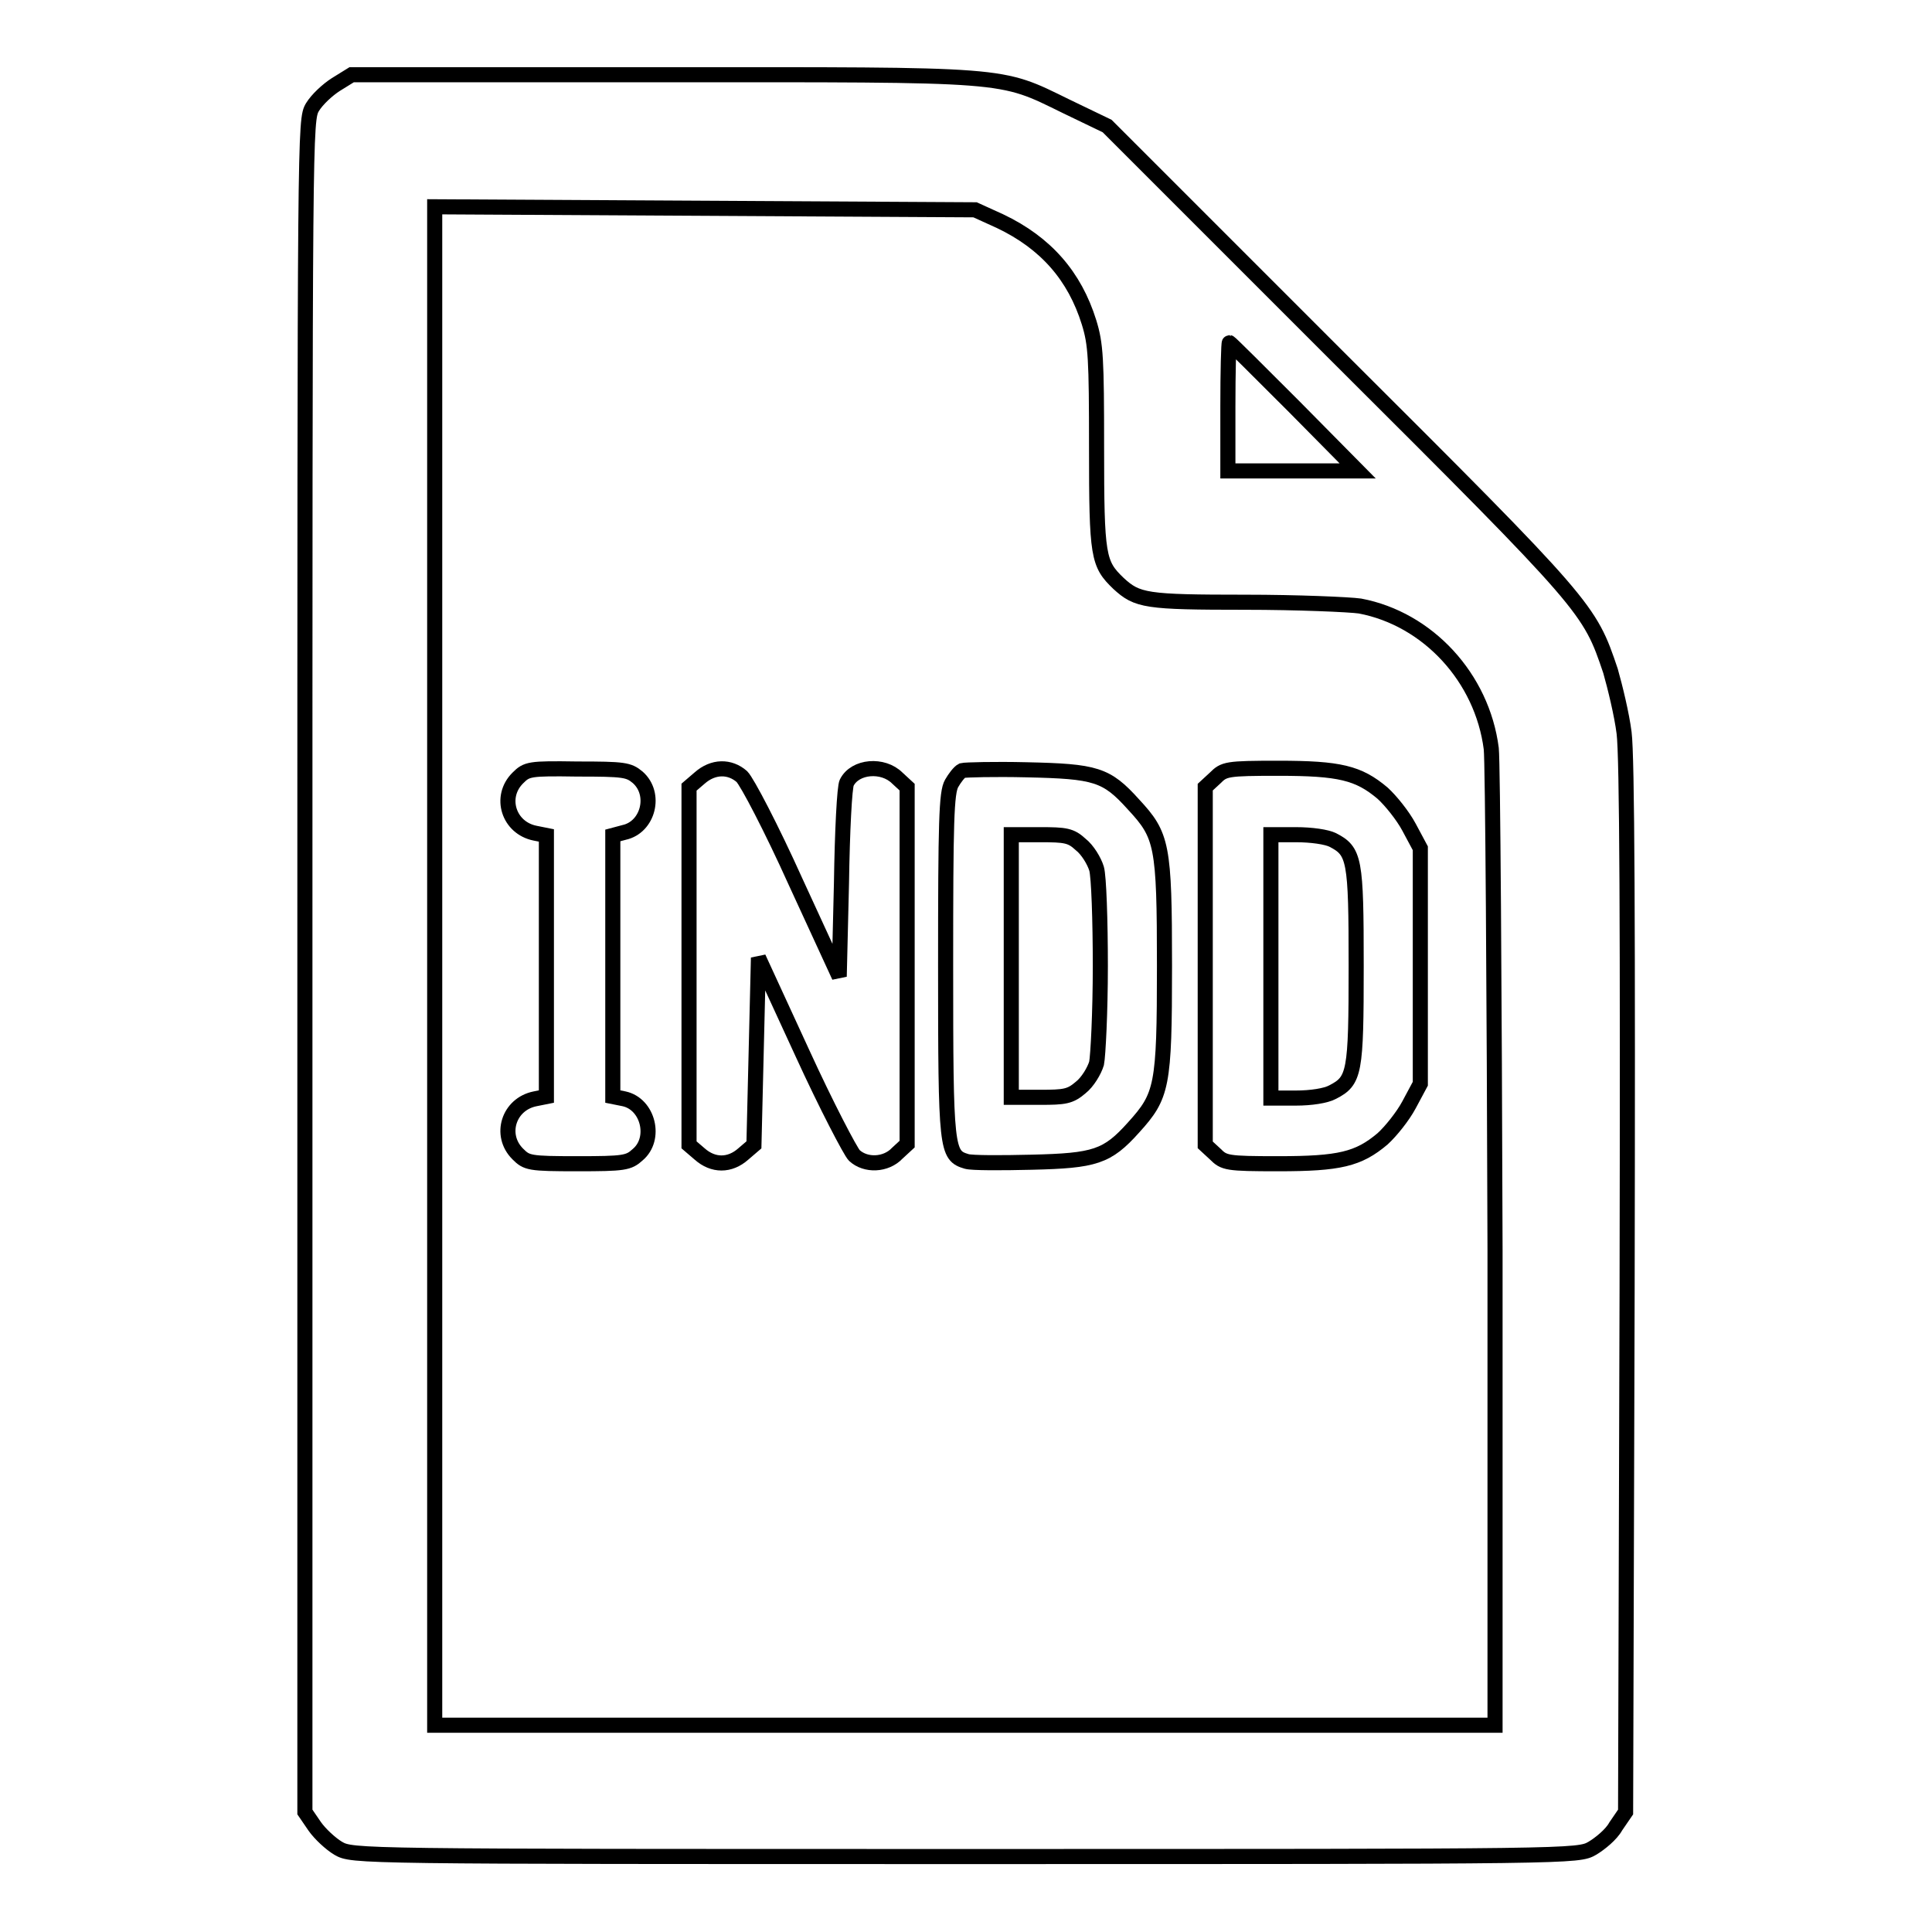 <?xml version="1.0" encoding="utf-8"?>
<!-- Svg Vector Icons : http://www.onlinewebfonts.com/icon -->
<!DOCTYPE svg PUBLIC "-//W3C//DTD SVG 1.1//EN" "http://www.w3.org/Graphics/SVG/1.1/DTD/svg11.dtd">
<svg version="1.1" xmlns="http://www.w3.org/2000/svg" xmlns:xlink="http://www.w3.org/1999/xlink" x="0px" y="0px" viewBox="0 0 256 256" enable-background="new 0 0 256 256" xml:space="preserve">
<g><g><g><path stroke-width="2" fill-opacity="0" stroke="#000000"  d="M44.5,11.2c-1.1,0.7-2.5,2-3.1,3c-1,1.7-1,2.6-1,113.8v112.1l1.3,1.9c0.7,1,2.1,2.3,3.1,2.9c1.9,1.1,2.2,1.1,83.1,1.1c80.9,0,81.2,0,83.1-1.1c1-0.6,2.5-1.8,3.1-2.9l1.3-1.9l0.2-69.3c0.1-48.3,0-70.6-0.4-73.7c-0.3-2.4-1.2-6.1-1.8-8.2c-2.8-8.3-2.9-8.5-36.1-41.6l-30.6-30.6l-5.4-2.6c-9-4.4-7.1-4.2-53.7-4.2H46.6L44.5,11.2z M132.5,29.3c6.1,2.9,9.9,7.3,11.8,13.4c0.9,2.9,1,4.8,1,16.6c0,14.5,0.2,15.4,2.9,18c2.5,2.3,3.6,2.5,16.8,2.5c6.9,0,13.8,0.3,15.2,0.5c9,1.7,16.2,9.5,17.4,18.9c0.2,1.9,0.4,31.8,0.5,66.4v63h-70.3H57.6V128V27.4l35.8,0.2l35.8,0.2L132.5,29.3z M171.5,53.9l8.4,8.5h-8.6h-8.6v-8.5c0-4.7,0.1-8.5,0.2-8.5C163,45.4,166.8,49.2,171.5,53.9z"/><path stroke-width="2" fill-opacity="0" stroke="#000000"  d="M68.6,103.1c-2.5,2.5-1.2,6.6,2.3,7.3l1.5,0.3V128v17.3l-1.5,0.3c-3.5,0.7-4.8,4.8-2.3,7.3c1.2,1.2,1.5,1.3,7.9,1.3c6.2,0,6.8-0.1,8-1.2c2.5-2.1,1.4-6.7-1.8-7.4l-1.5-0.3V128v-17.3l1.5-0.4c3.2-0.7,4.3-5.1,1.8-7.3c-1.2-1-1.8-1.1-8-1.1C70.1,101.8,69.8,101.9,68.6,103.1z"/><path stroke-width="2" fill-opacity="0" stroke="#000000"  d="M92.7,103.1l-1.4,1.2V128v23.7l1.4,1.2c1.8,1.6,4,1.6,5.8,0l1.4-1.2l0.3-12.4l0.3-12.4l5.8,12.6c3.2,7,6.4,13.1,6.9,13.6c1.5,1.4,4.2,1.3,5.7-0.3l1.3-1.2V128v-23.7l-1.3-1.2c-1.9-1.9-5.6-1.6-6.7,0.6c-0.3,0.5-0.6,6.5-0.7,13.3l-0.3,12.4l-5.8-12.6c-3.2-7.1-6.4-13.2-7.1-13.9C96.7,101.5,94.5,101.5,92.7,103.1z"/><path stroke-width="2" fill-opacity="0" stroke="#000000"  d="M127.5,102.1c-0.4,0.2-1,1-1.4,1.7c-0.7,1.2-0.8,5.1-0.8,24.1c0,24.6,0.1,25.2,2.8,26c0.7,0.2,4.5,0.2,8.6,0.1c8.4-0.2,10-0.7,13.5-4.6c3.8-4.2,4.1-5.4,4.1-21.4c0-16.1-0.3-17.3-4.1-21.4c-3.6-4-5-4.4-14.2-4.6C131.8,101.9,127.9,102,127.5,102.1z M143.2,111.9c0.9,0.7,1.8,2.2,2.1,3.2c0.3,1,0.5,6.9,0.5,12.9c0,6.1-0.3,11.9-0.5,12.9c-0.3,1-1.2,2.5-2.1,3.2c-1.4,1.2-2.1,1.3-5.4,1.3h-3.8V128v-17.4h3.8C141.2,110.6,141.9,110.7,143.2,111.9z"/><path stroke-width="2" fill-opacity="0" stroke="#000000"  d="M161,103.1l-1.3,1.2V128v23.7l1.3,1.2c1.2,1.2,1.5,1.3,8.4,1.3c8.1,0,10.6-0.6,13.8-3.3c1.1-1,2.7-3,3.5-4.5l1.5-2.8V128v-15.6l-1.5-2.8c-0.8-1.5-2.4-3.5-3.5-4.5c-3.2-2.7-5.7-3.3-13.8-3.3C162.5,101.8,162.2,101.9,161,103.1z M176.6,111.3c2.9,1.5,3.1,2.5,3.1,16.7s-0.2,15.2-3.1,16.7c-0.9,0.5-2.9,0.8-4.9,0.8h-3.3V128v-17.4h3.3C173.8,110.6,175.8,110.9,176.6,111.3z"/></g></g></g>
</svg>